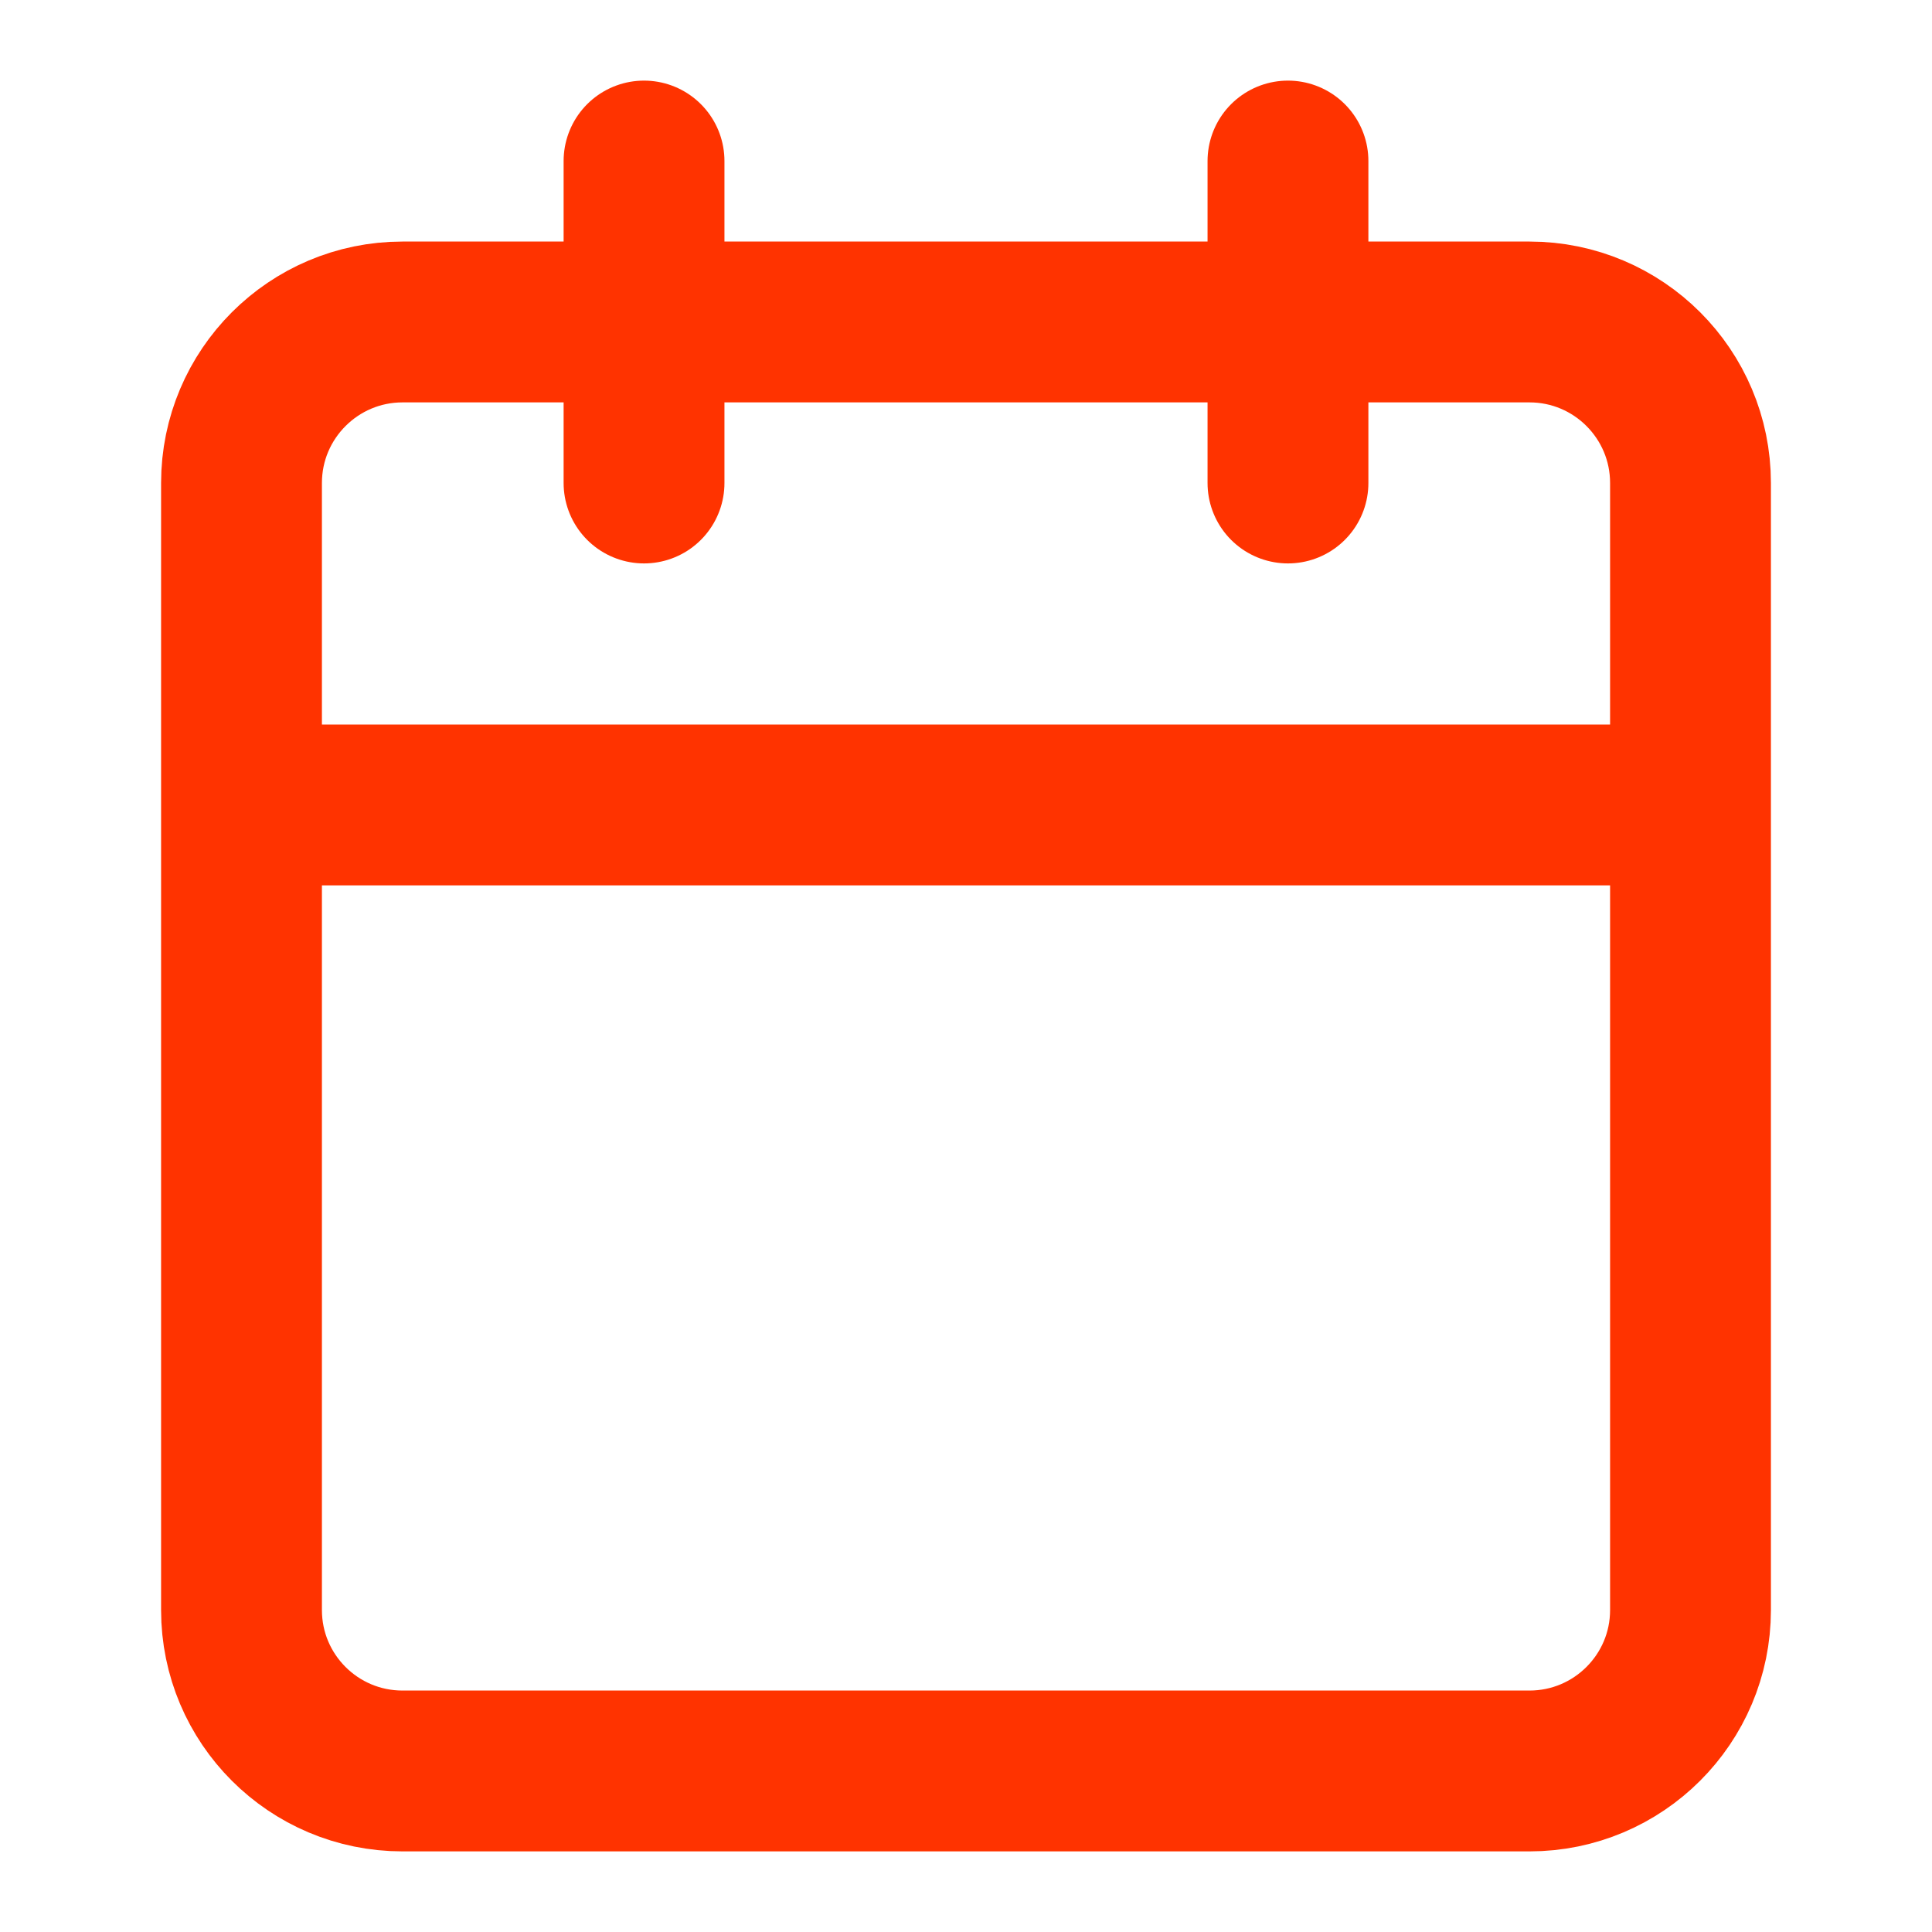 <svg xmlns="http://www.w3.org/2000/svg" width="20" height="20" fill="none"><path d="M15.833 3.333H4.167C3.247 3.333 2.5 4.08 2.5 5v11.667c0 .92.746 1.666 1.667 1.666h11.666c.92 0 1.667-.746 1.667-1.666V5c0-.92-.746-1.667-1.667-1.667zm-2.5-1.666V5M6.667 1.667V5M2.5 8.333h15" stroke="#ff3300" stroke-width="1.665" stroke-linecap="round" stroke-linejoin="round"/></svg>